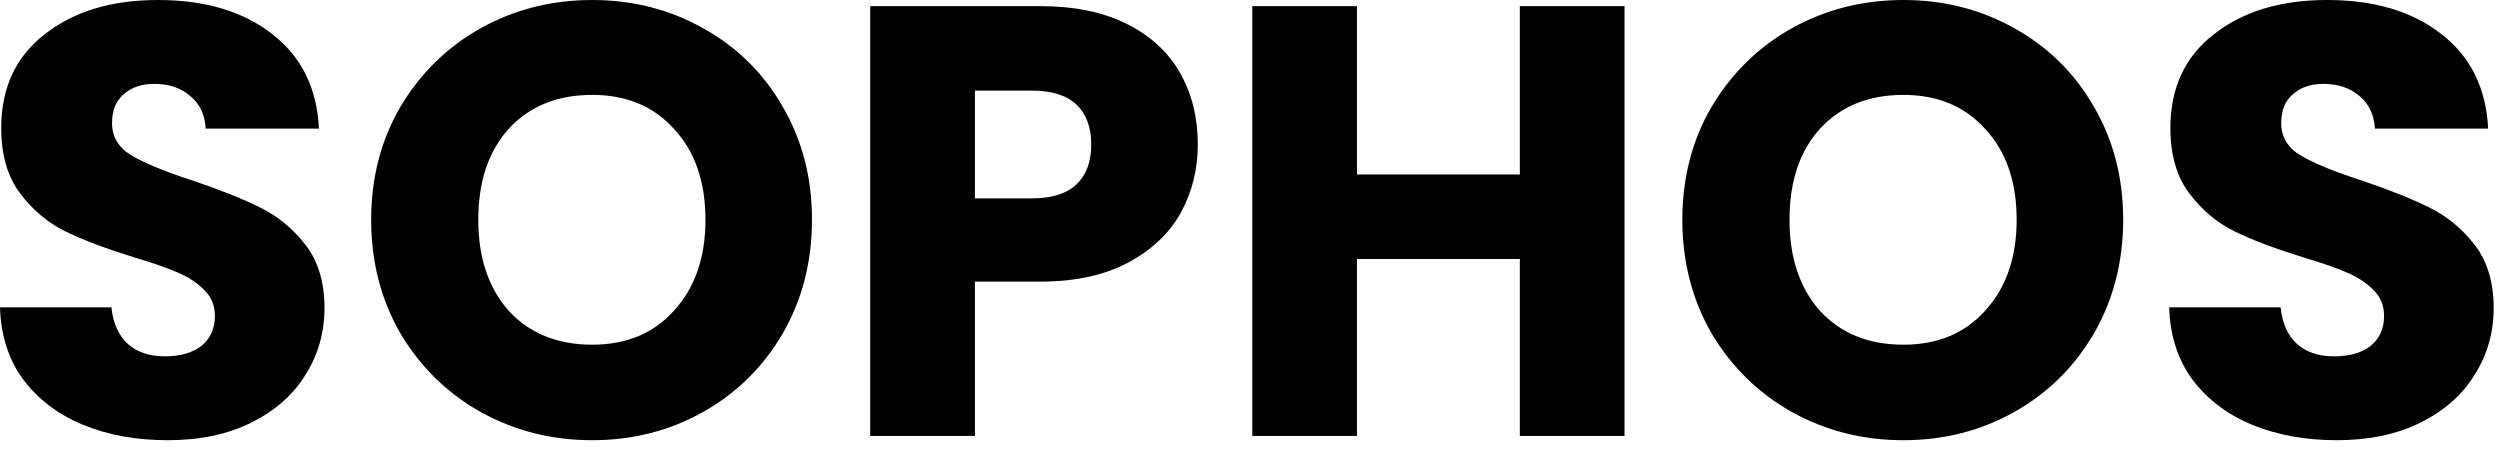 <svg xmlns="http://www.w3.org/2000/svg" width="245" height="44" viewBox="0 0 245 44" fill="none"><path d="M16.441 43.14C13.361 43.14 10.601 42.64 8.16 41.64C5.72 40.64 3.76 39.16 2.28 37.2C0.84 35.24 0.08 32.88 0 30.12H10.921C11.081 31.68 11.62 32.88 12.54 33.72C13.46 34.52 14.661 34.92 16.14 34.92C17.66 34.92 18.86 34.58 19.741 33.9C20.62 33.18 21.061 32.2 21.061 30.96C21.061 29.92 20.701 29.06 19.98 28.38C19.3 27.7 18.441 27.14 17.401 26.7C16.401 26.26 14.96 25.76 13.081 25.2C10.361 24.36 8.14 23.52 6.42 22.68C4.7 21.84 3.22 20.6 1.98 18.96C0.74 17.32 0.12 15.18 0.12 12.54C0.12 8.62 1.54 5.56 4.38 3.36C7.22 1.12 10.921 -3.00407e-05 15.48 -3.00407e-05C20.12 -3.00407e-05 23.86 1.12 26.701 3.36C29.541 5.56 31.061 8.64 31.261 12.6H20.16C20.081 11.24 19.581 10.18 18.66 9.42C17.741 8.62 16.561 8.22 15.12 8.22C13.88 8.22 12.88 8.56 12.12 9.24C11.361 9.88 10.98 10.82 10.98 12.06C10.98 13.42 11.62 14.48 12.9 15.24C14.181 16 16.18 16.82 18.901 17.7C21.62 18.62 23.82 19.5 25.5 20.34C27.221 21.18 28.701 22.4 29.941 24C31.18 25.6 31.8 27.66 31.8 30.18C31.8 32.58 31.18 34.76 29.941 36.72C28.741 38.68 26.98 40.24 24.66 41.4C22.34 42.56 19.601 43.14 16.441 43.14ZM58.035 43.14C54.075 43.14 50.434 42.22 47.114 40.38C43.834 38.54 41.215 35.98 39.255 32.7C37.334 29.38 36.374 25.66 36.374 21.54C36.374 17.42 37.334 13.72 39.255 10.44C41.215 7.16 43.834 4.6 47.114 2.76C50.434 0.92 54.075 -3.00407e-05 58.035 -3.00407e-05C61.995 -3.00407e-05 65.615 0.92 68.894 2.76C72.215 4.6 74.814 7.16 76.695 10.44C78.615 13.72 79.575 17.42 79.575 21.54C79.575 25.66 78.615 29.38 76.695 32.7C74.775 35.98 72.174 38.54 68.894 40.38C65.615 42.22 61.995 43.14 58.035 43.14ZM58.035 33.78C61.395 33.78 64.075 32.66 66.075 30.42C68.115 28.18 69.135 25.22 69.135 21.54C69.135 17.82 68.115 14.86 66.075 12.66C64.075 10.42 61.395 9.3 58.035 9.3C54.635 9.3 51.914 10.4 49.874 12.6C47.874 14.8 46.874 17.78 46.874 21.54C46.874 25.26 47.874 28.24 49.874 30.48C51.914 32.68 54.635 33.78 58.035 33.78ZM117.383 14.16C117.383 16.6 116.823 18.84 115.703 20.88C114.583 22.88 112.863 24.5 110.543 25.74C108.223 26.98 105.343 27.6 101.903 27.6H95.543V42.72H85.282V0.6H101.903C105.263 0.6 108.103 1.18 110.423 2.34C112.743 3.5 114.483 5.1 115.643 7.14C116.803 9.18 117.383 11.52 117.383 14.16ZM101.123 19.44C103.083 19.44 104.543 18.98 105.503 18.06C106.463 17.14 106.943 15.84 106.943 14.16C106.943 12.48 106.463 11.18 105.503 10.26C104.543 9.34 103.083 8.88 101.123 8.88H95.543V19.44H101.123ZM159.204 0.6V42.72H148.944V25.38H132.984V42.72H122.724V0.6H132.984V17.1H148.944V0.6H159.204ZM186.531 43.14C182.571 43.14 178.931 42.22 175.611 40.38C172.331 38.54 169.711 35.98 167.751 32.7C165.831 29.38 164.871 25.66 164.871 21.54C164.871 17.42 165.831 13.72 167.751 10.44C169.711 7.16 172.331 4.6 175.611 2.76C178.931 0.92 182.571 -3.00407e-05 186.531 -3.00407e-05C190.491 -3.00407e-05 194.111 0.92 197.391 2.76C200.711 4.6 203.311 7.16 205.191 10.44C207.111 13.72 208.071 17.42 208.071 21.54C208.071 25.66 207.111 29.38 205.191 32.7C203.271 35.98 200.671 38.54 197.391 40.38C194.111 42.22 190.491 43.14 186.531 43.14ZM186.531 33.78C189.891 33.78 192.571 32.66 194.571 30.42C196.611 28.18 197.631 25.22 197.631 21.54C197.631 17.82 196.611 14.86 194.571 12.66C192.571 10.42 189.891 9.3 186.531 9.3C183.131 9.3 180.411 10.4 178.371 12.6C176.371 14.8 175.371 17.78 175.371 21.54C175.371 25.26 176.371 28.24 178.371 30.48C180.411 32.68 183.131 33.78 186.531 33.78ZM229.019 43.14C225.939 43.14 223.179 42.64 220.739 41.64C218.299 40.64 216.339 39.16 214.859 37.2C213.419 35.24 212.659 32.88 212.579 30.12H223.499C223.659 31.68 224.199 32.88 225.119 33.72C226.039 34.52 227.239 34.92 228.719 34.92C230.239 34.92 231.439 34.58 232.319 33.9C233.199 33.18 233.639 32.2 233.639 30.96C233.639 29.92 233.279 29.06 232.559 28.38C231.879 27.7 231.019 27.14 229.979 26.7C228.979 26.26 227.539 25.76 225.659 25.2C222.939 24.36 220.719 23.52 218.999 22.68C217.279 21.84 215.799 20.6 214.559 18.96C213.319 17.32 212.699 15.18 212.699 12.54C212.699 8.62 214.119 5.56 216.959 3.36C219.799 1.12 223.499 -3.00407e-05 228.059 -3.00407e-05C232.699 -3.00407e-05 236.439 1.12 239.279 3.36C242.119 5.56 243.639 8.64 243.839 12.6H232.739C232.659 11.24 232.159 10.18 231.239 9.42C230.319 8.62 229.139 8.22 227.699 8.22C226.459 8.22 225.459 8.56 224.699 9.24C223.939 9.88 223.559 10.82 223.559 12.06C223.559 13.42 224.199 14.48 225.479 15.24C226.759 16 228.759 16.82 231.479 17.7C234.199 18.62 236.399 19.5 238.079 20.34C239.799 21.18 241.279 22.4 242.519 24C243.759 25.6 244.379 27.66 244.379 30.18C244.379 32.58 243.759 34.76 242.519 36.72C241.319 38.68 239.559 40.24 237.239 41.4C234.919 42.56 232.179 43.14 229.019 43.14Z" fill="black"></path></svg>